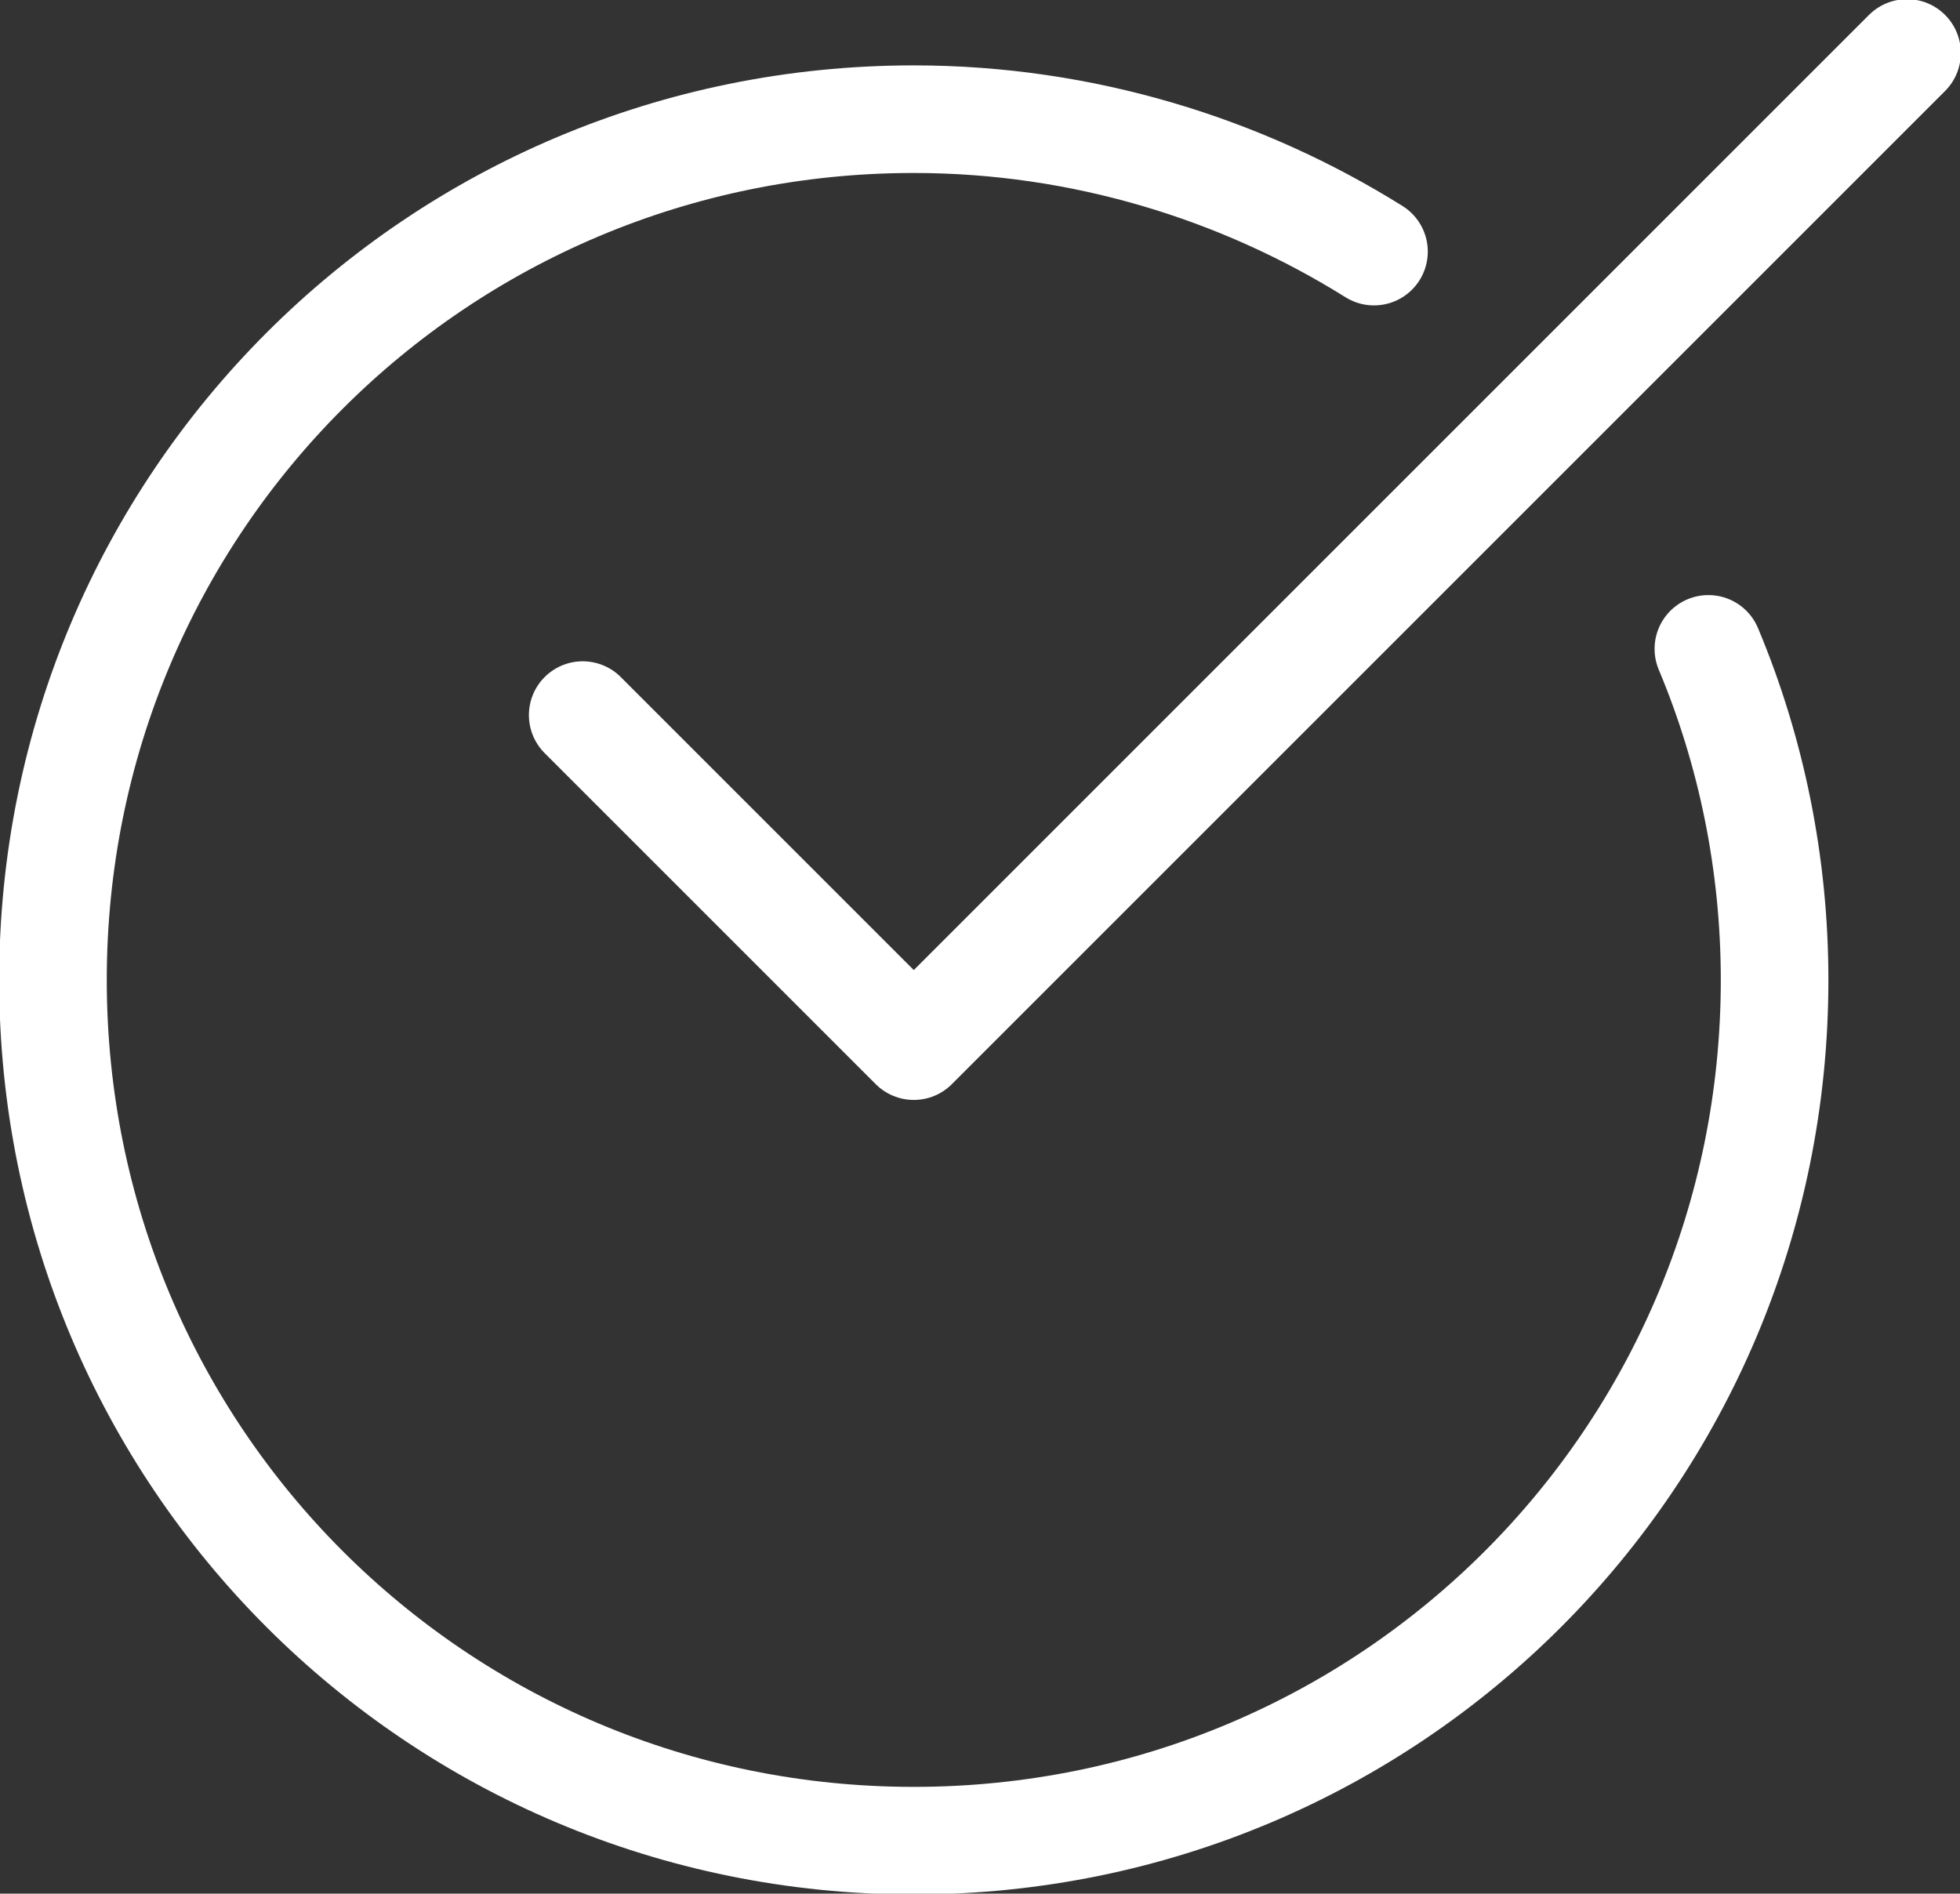 <?xml version="1.0" encoding="utf-8"?>
<!-- Generator: Adobe Illustrator 23.0.4, SVG Export Plug-In . SVG Version: 6.00 Build 0)  -->
<svg version="1.1" id="Layer_1" xmlns="http://www.w3.org/2000/svg" xmlns:xlink="http://www.w3.org/1999/xlink" x="0px" y="0px"
	 viewBox="0 0 59.2 57.2" style="enable-background:new 0 0 59.2 57.2;" xml:space="preserve">
<rect x="0" y="0" width="59.2" height="57.2" fill="#333333" stroke="none"/>
<style type="text/css">
	.st0{fill:none;stroke:#FFFFFF;stroke-width:3.25;stroke-linecap:round;stroke-linejoin:round;stroke-miterlimit:10;}
</style>
<g transform="translate(0.5 0.5)">
	<path class="st0" d="M51.1,19.1c1.3,3.1,2,6.5,2,10c0,14.4-11.6,26-26,26s-26-11.6-26-26s11.6-26,26-26c5.1,0,9.9,1.5,13.9,4"/>
	<polyline class="st0" points="17.1,21.1 27.1,31.1 57.1,1.1 	"/>
</g>
</svg>
